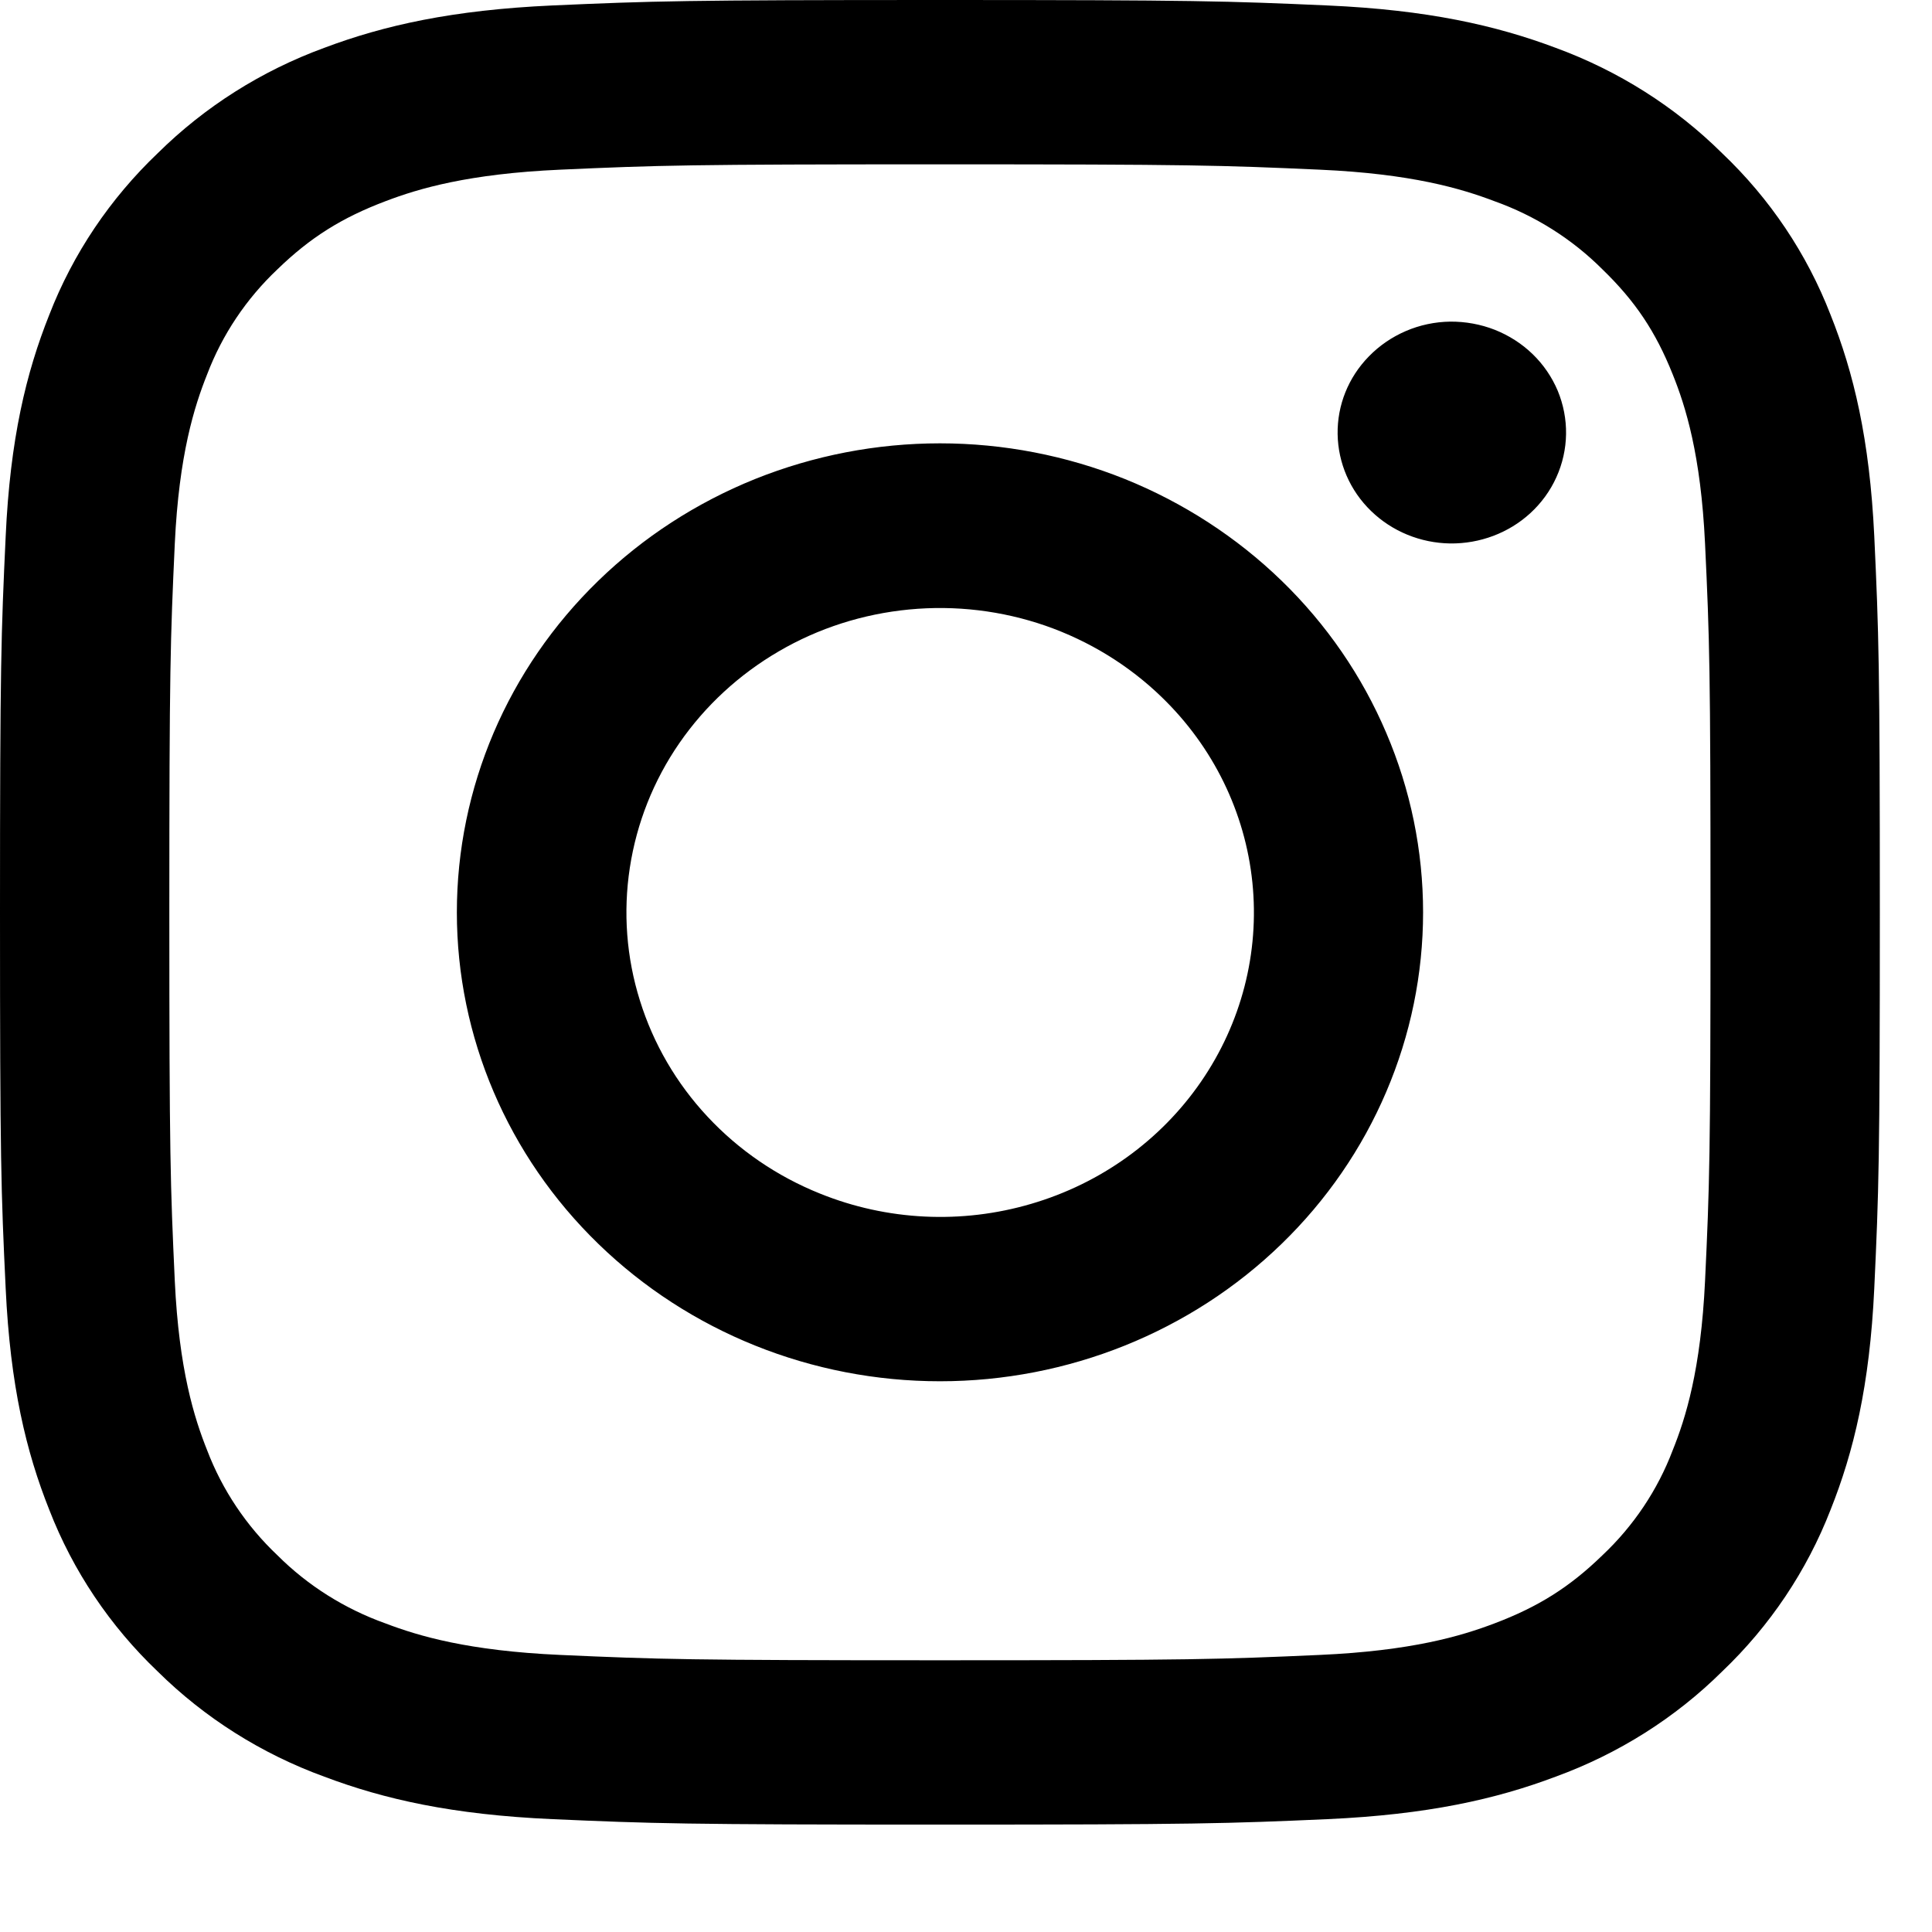 <svg width="17" height="17" viewBox="0 0 17 17" fill="none" xmlns="http://www.w3.org/2000/svg">
<path fill-rule="evenodd" clip-rule="evenodd" d="M4.861 0.048C5.743 0.009 6.024 0 8.271 0C10.517 0 10.799 0.009 11.68 0.048C12.561 0.087 13.162 0.223 13.689 0.421C14.24 0.623 14.74 0.939 15.153 1.348C15.575 1.749 15.899 2.233 16.107 2.769C16.311 3.28 16.451 3.863 16.492 4.717C16.532 5.575 16.541 5.848 16.541 8.028C16.541 10.208 16.532 10.481 16.492 11.337C16.452 12.191 16.311 12.775 16.107 13.286C15.899 13.821 15.574 14.307 15.153 14.708C14.74 15.117 14.24 15.432 13.689 15.633C13.162 15.832 12.561 15.967 11.681 16.007C10.799 16.046 10.517 16.055 8.271 16.055C6.024 16.055 5.743 16.046 4.861 16.007C3.981 15.968 3.38 15.832 2.853 15.633C2.301 15.432 1.801 15.116 1.388 14.708C0.967 14.307 0.642 13.822 0.434 13.286C0.23 12.775 0.09 12.192 0.05 11.338C0.009 10.48 0 10.207 0 8.028C0 5.847 0.01 5.574 0.05 4.719C0.089 3.863 0.23 3.28 0.434 2.769C0.642 2.233 0.968 1.748 1.389 1.347C1.802 0.939 2.301 0.623 2.853 0.421C3.379 0.223 3.98 0.088 4.86 0.048H4.861ZM11.613 1.493C10.741 1.454 10.479 1.446 8.271 1.446C6.062 1.446 5.801 1.454 4.929 1.493C4.122 1.529 3.684 1.659 3.393 1.77C3.007 1.916 2.731 2.089 2.441 2.37C2.167 2.629 1.956 2.944 1.823 3.293C1.71 3.576 1.575 4.001 1.538 4.784C1.499 5.63 1.49 5.884 1.49 8.028C1.49 10.171 1.499 10.425 1.538 11.271C1.575 12.054 1.71 12.479 1.823 12.762C1.956 13.11 2.167 13.426 2.441 13.685C2.708 13.952 3.034 14.157 3.393 14.285C3.684 14.396 4.122 14.526 4.929 14.562C5.801 14.601 6.062 14.609 8.271 14.609C10.48 14.609 10.741 14.601 11.613 14.562C12.42 14.526 12.857 14.396 13.149 14.285C13.535 14.139 13.811 13.966 14.1 13.685C14.375 13.426 14.586 13.11 14.718 12.762C14.832 12.479 14.966 12.054 15.003 11.271C15.043 10.425 15.051 10.171 15.051 8.028C15.051 5.884 15.043 5.63 15.003 4.784C14.966 4.001 14.832 3.576 14.718 3.293C14.568 2.918 14.39 2.651 14.1 2.37C13.833 2.103 13.508 1.898 13.149 1.77C12.857 1.659 12.42 1.529 11.613 1.493ZM7.214 10.502C7.804 10.741 8.461 10.773 9.073 10.593C9.685 10.414 10.213 10.034 10.568 9.518C10.923 9.002 11.083 8.383 11.02 7.766C10.957 7.148 10.675 6.572 10.222 6.134C9.933 5.854 9.584 5.64 9.2 5.506C8.816 5.373 8.406 5.324 8 5.363C7.594 5.402 7.202 5.527 6.853 5.731C6.503 5.935 6.204 6.211 5.977 6.54C5.75 6.869 5.602 7.243 5.542 7.635C5.482 8.027 5.512 8.426 5.631 8.805C5.749 9.184 5.952 9.533 6.226 9.826C6.5 10.12 6.838 10.351 7.214 10.502ZM5.265 5.11C5.659 4.727 6.128 4.423 6.644 4.215C7.16 4.008 7.712 3.901 8.271 3.901C8.829 3.901 9.382 4.008 9.898 4.215C10.413 4.423 10.882 4.727 11.277 5.11C11.672 5.493 11.985 5.948 12.198 6.449C12.412 6.949 12.522 7.486 12.522 8.028C12.522 8.569 12.412 9.106 12.198 9.607C11.985 10.107 11.672 10.562 11.277 10.945C10.48 11.719 9.398 12.154 8.271 12.154C7.143 12.154 6.062 11.719 5.265 10.945C4.467 10.171 4.02 9.122 4.02 8.028C4.02 6.933 4.467 5.884 5.265 5.11ZM13.465 4.516C13.563 4.426 13.641 4.319 13.695 4.199C13.749 4.08 13.778 3.951 13.78 3.82C13.782 3.69 13.757 3.56 13.707 3.439C13.656 3.318 13.581 3.208 13.486 3.116C13.391 3.024 13.277 2.951 13.153 2.902C13.028 2.853 12.895 2.829 12.76 2.83C12.626 2.832 12.493 2.86 12.37 2.913C12.247 2.966 12.136 3.042 12.044 3.137C11.864 3.321 11.766 3.566 11.77 3.82C11.774 4.074 11.879 4.317 12.064 4.496C12.249 4.676 12.499 4.778 12.76 4.782C13.022 4.785 13.275 4.69 13.465 4.516Z" fill="black"/>
</svg>
